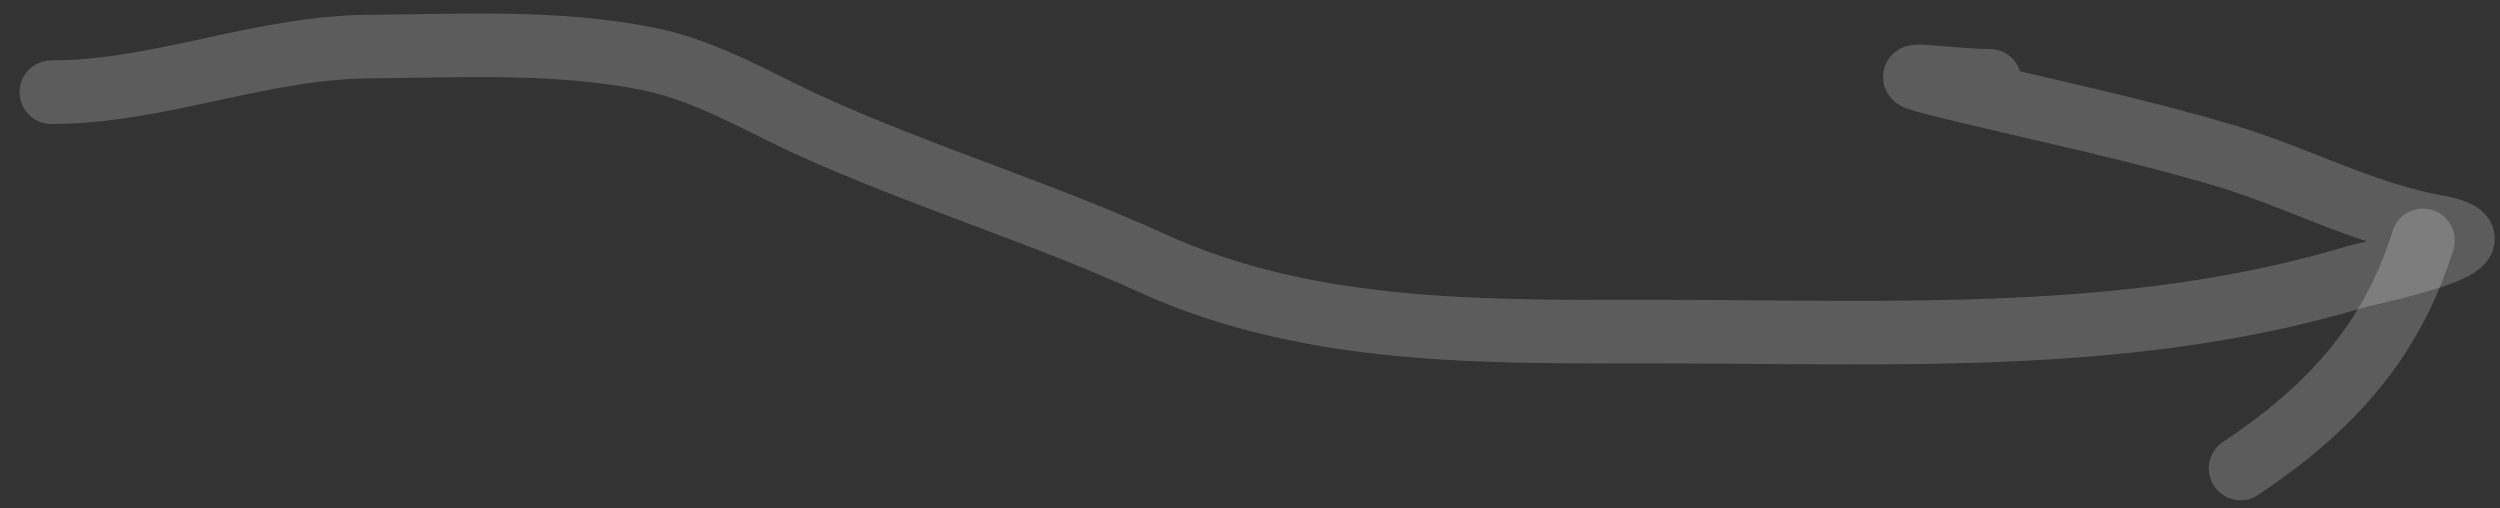 <?xml version="1.0" encoding="UTF-8"?> <svg xmlns="http://www.w3.org/2000/svg" width="118" height="24" viewBox="0 0 118 24" fill="none"><rect x="0" y="0" width="118" height="24" fill="#333333" stroke="none"/> <path d="M2.424 4.351C7.488 4.351 12.279 2.237 17.433 2.198C21.806 2.166 26.371 1.91 30.678 2.796C33.419 3.361 35.785 4.827 38.302 5.965C43.57 8.348 49.136 10.032 54.388 12.424C61.889 15.839 70.287 15.653 78.366 15.653C89.366 15.653 100.502 16.264 111.135 13.081C111.955 12.836 119.121 11.44 114.962 10.69C111.524 10.069 108.425 8.37 105.096 7.371C100.888 6.109 96.51 5.209 92.239 4.172C88.071 3.159 91.94 3.813 93.914 3.813" stroke="white" stroke-opacity="0.2" stroke-width="3" stroke-linecap="round"></path> <path d="M114.364 11.347C112.861 16.191 109.888 19.354 105.753 22.111" stroke="white" stroke-opacity="0.2" stroke-width="3" stroke-linecap="round"></path> </svg> 